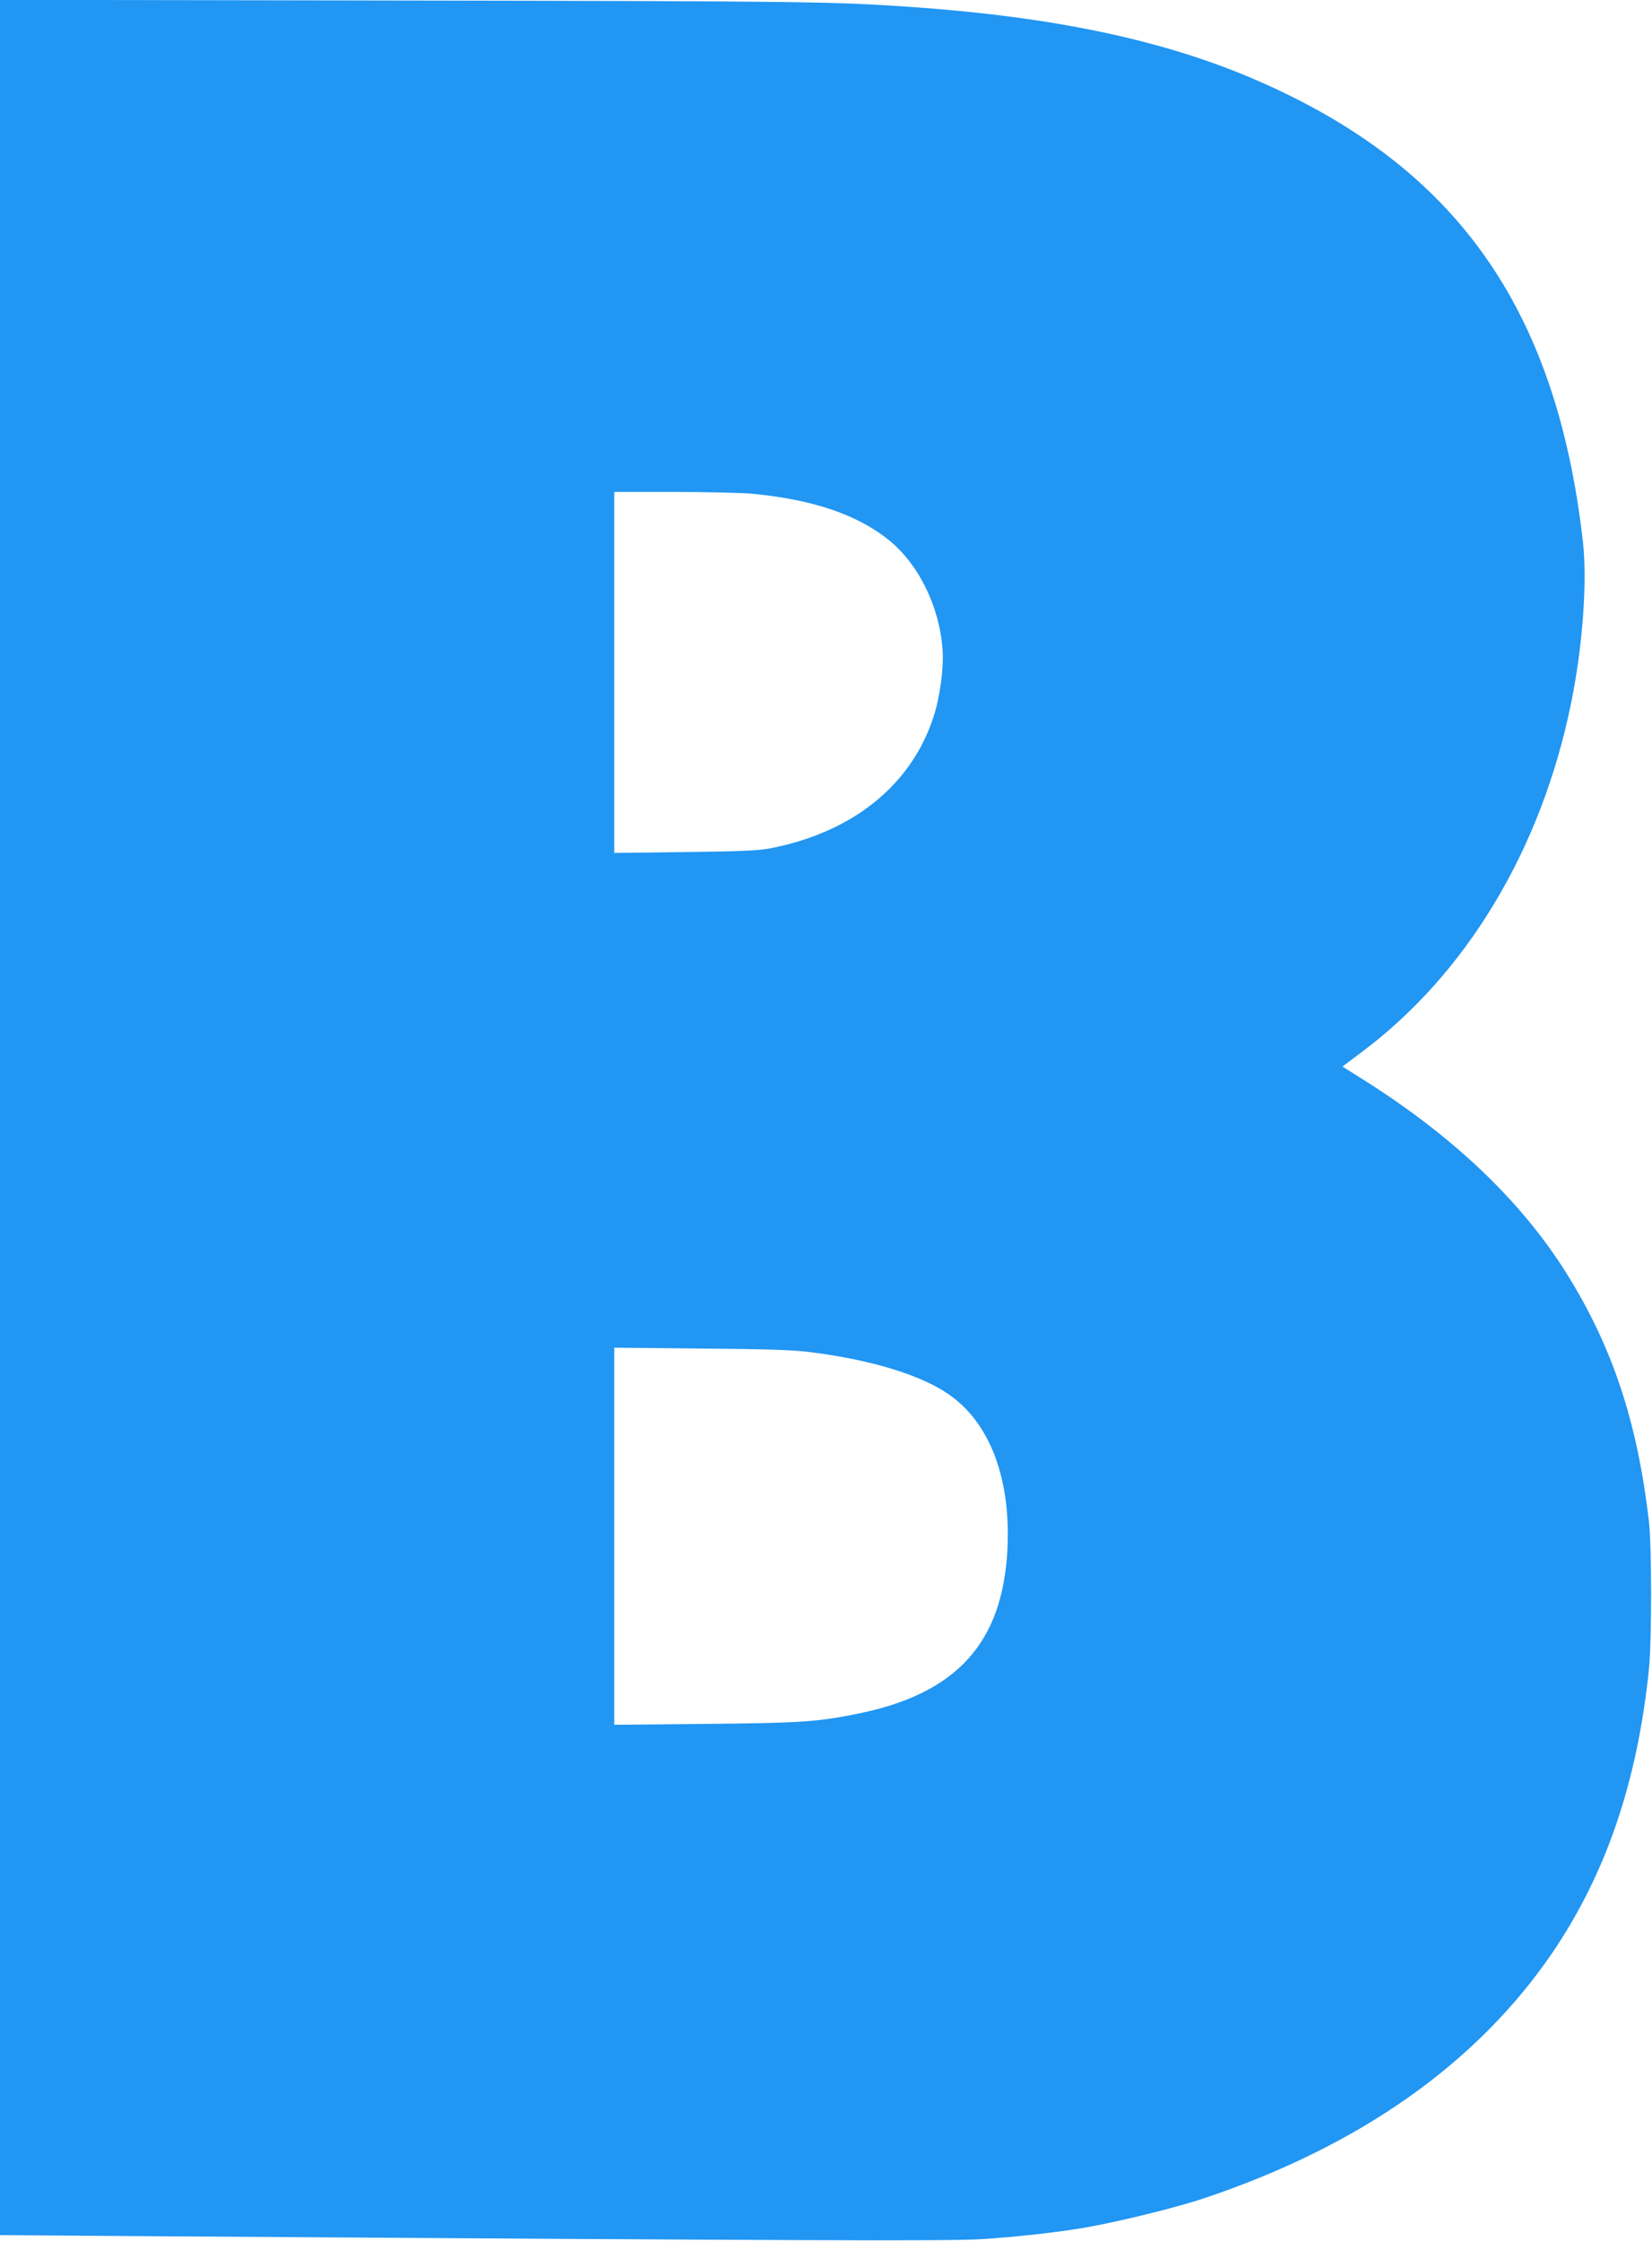 <?xml version="1.0" standalone="no"?>
<!DOCTYPE svg PUBLIC "-//W3C//DTD SVG 20010904//EN"
 "http://www.w3.org/TR/2001/REC-SVG-20010904/DTD/svg10.dtd">
<svg version="1.0" xmlns="http://www.w3.org/2000/svg"
 width="944pt" height="1280pt" viewBox="0 0 944 1280"
 preserveAspectRatio="xMidYMid meet">
<g transform="translate(0,1280) scale(0.1,-0.1)"
fill="#2196f3" stroke="none">
<path d="M0 6417 l0 -6384 963 -7 c3586 -24 4466 -28 4647 -16 190 12 427 38
585 65 192 33 531 116 690 170 887 298 1555 770 1985 1400 306 450 485 972
552 1615 17 164 17 708 0 855 -67 567 -208 991 -470 1411 -258 412 -645 781
-1157 1104 l-124 78 107 80 c603 450 1030 1161 1200 1997 66 324 93 694 67
923 -153 1339 -730 2148 -1884 2642 -521 223 -1146 354 -1951 410 -450 31
-591 33 -2872 37 l-2338 4 0 -6384z m4295 3563 c342 -32 595 -116 777 -259
175 -138 296 -382 314 -631 8 -103 -15 -275 -52 -386 -127 -389 -462 -659
-934 -750 -67 -13 -170 -17 -487 -21 l-403 -5 0 1031 0 1031 338 0 c185 0 387
-5 447 -10z m340 -4904 c345 -44 624 -129 784 -239 236 -161 357 -479 338
-882 -26 -539 -290 -830 -857 -944 -234 -47 -329 -53 -872 -58 l-518 -5 0
1077 0 1077 498 -5 c380 -3 528 -8 627 -21z"/>
</g>
</svg>
